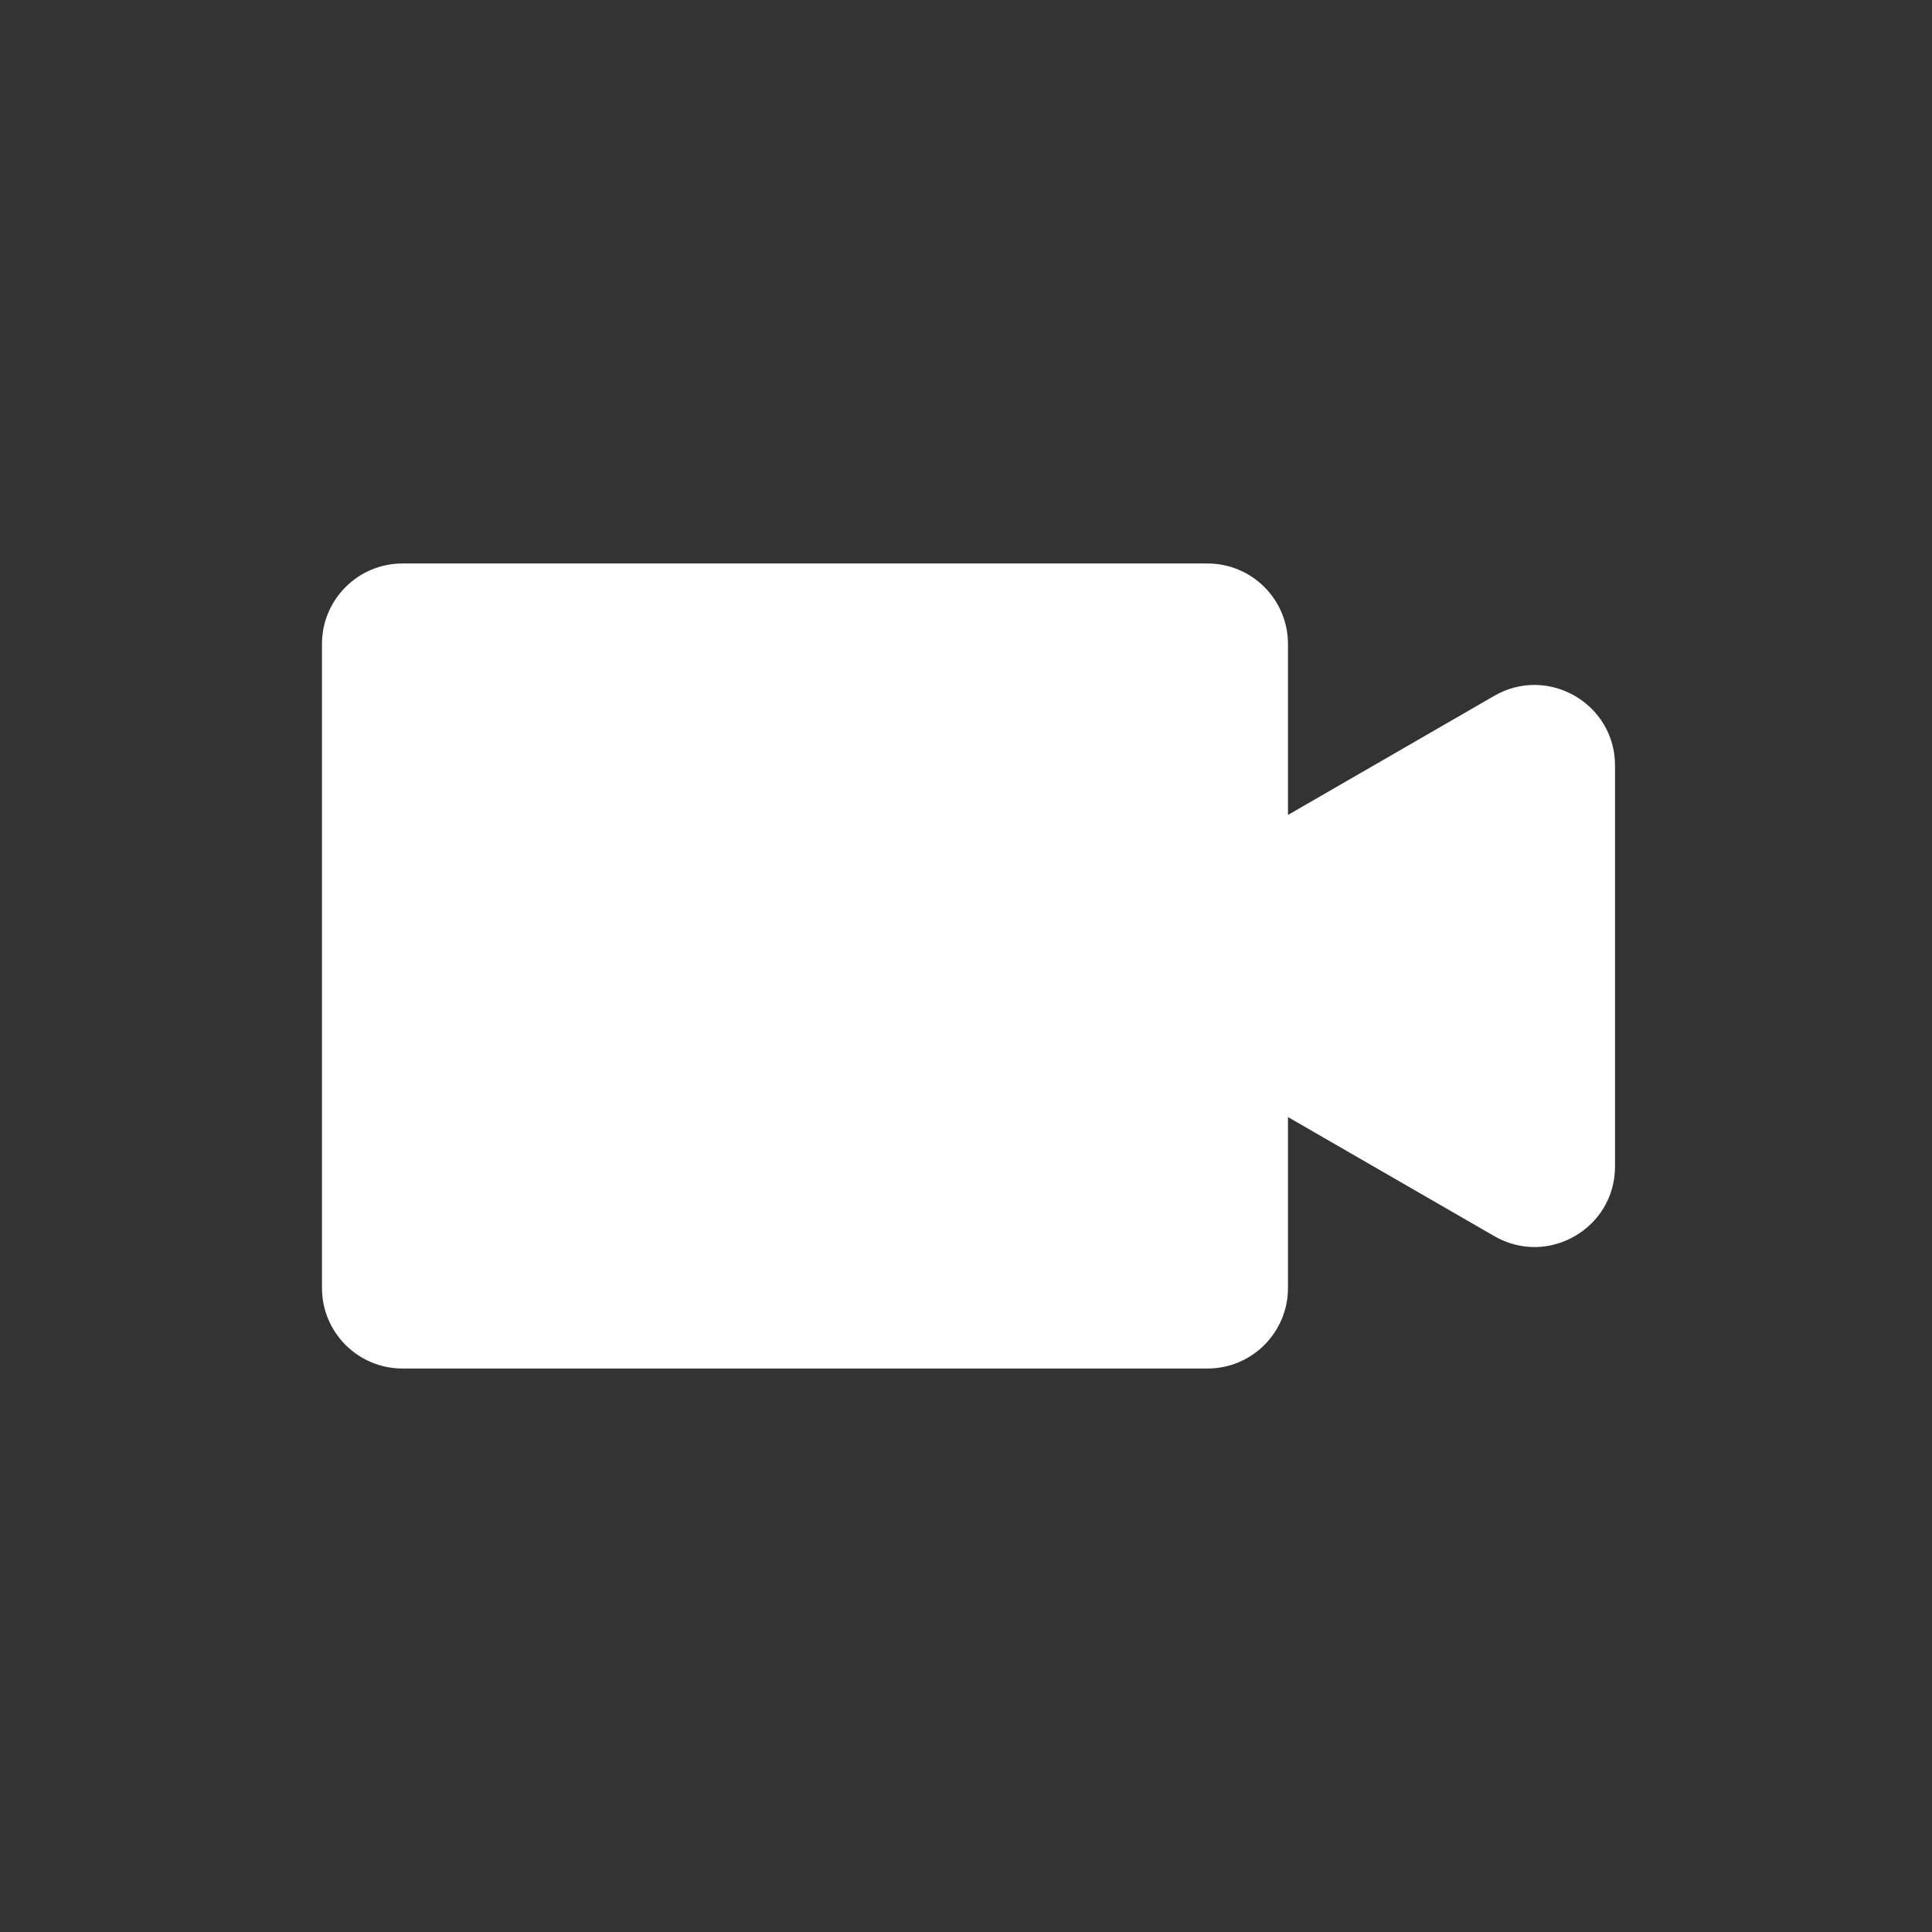 <svg width="32" height="32" viewBox="0 0 32 32" fill="none" xmlns="http://www.w3.org/2000/svg">
<rect x="0" y="0" width="32" height="32" fill="#333333" stroke="none"/>
<path d="M6.667 9.333C5.93 9.333 5.333 9.93 5.333 10.667V21.333C5.333 22.07 5.93 22.667 6.667 22.667H20C20.736 22.667 21.333 22.07 21.333 21.333V18.502L24.75 20.474C25.639 20.988 26.75 20.346 26.75 19.32V12.68C26.75 11.654 25.639 11.012 24.75 11.525L21.333 13.498V10.667C21.333 9.93 20.736 9.333 20 9.333H6.667Z" fill="#FFFFFF"/>
</svg>
